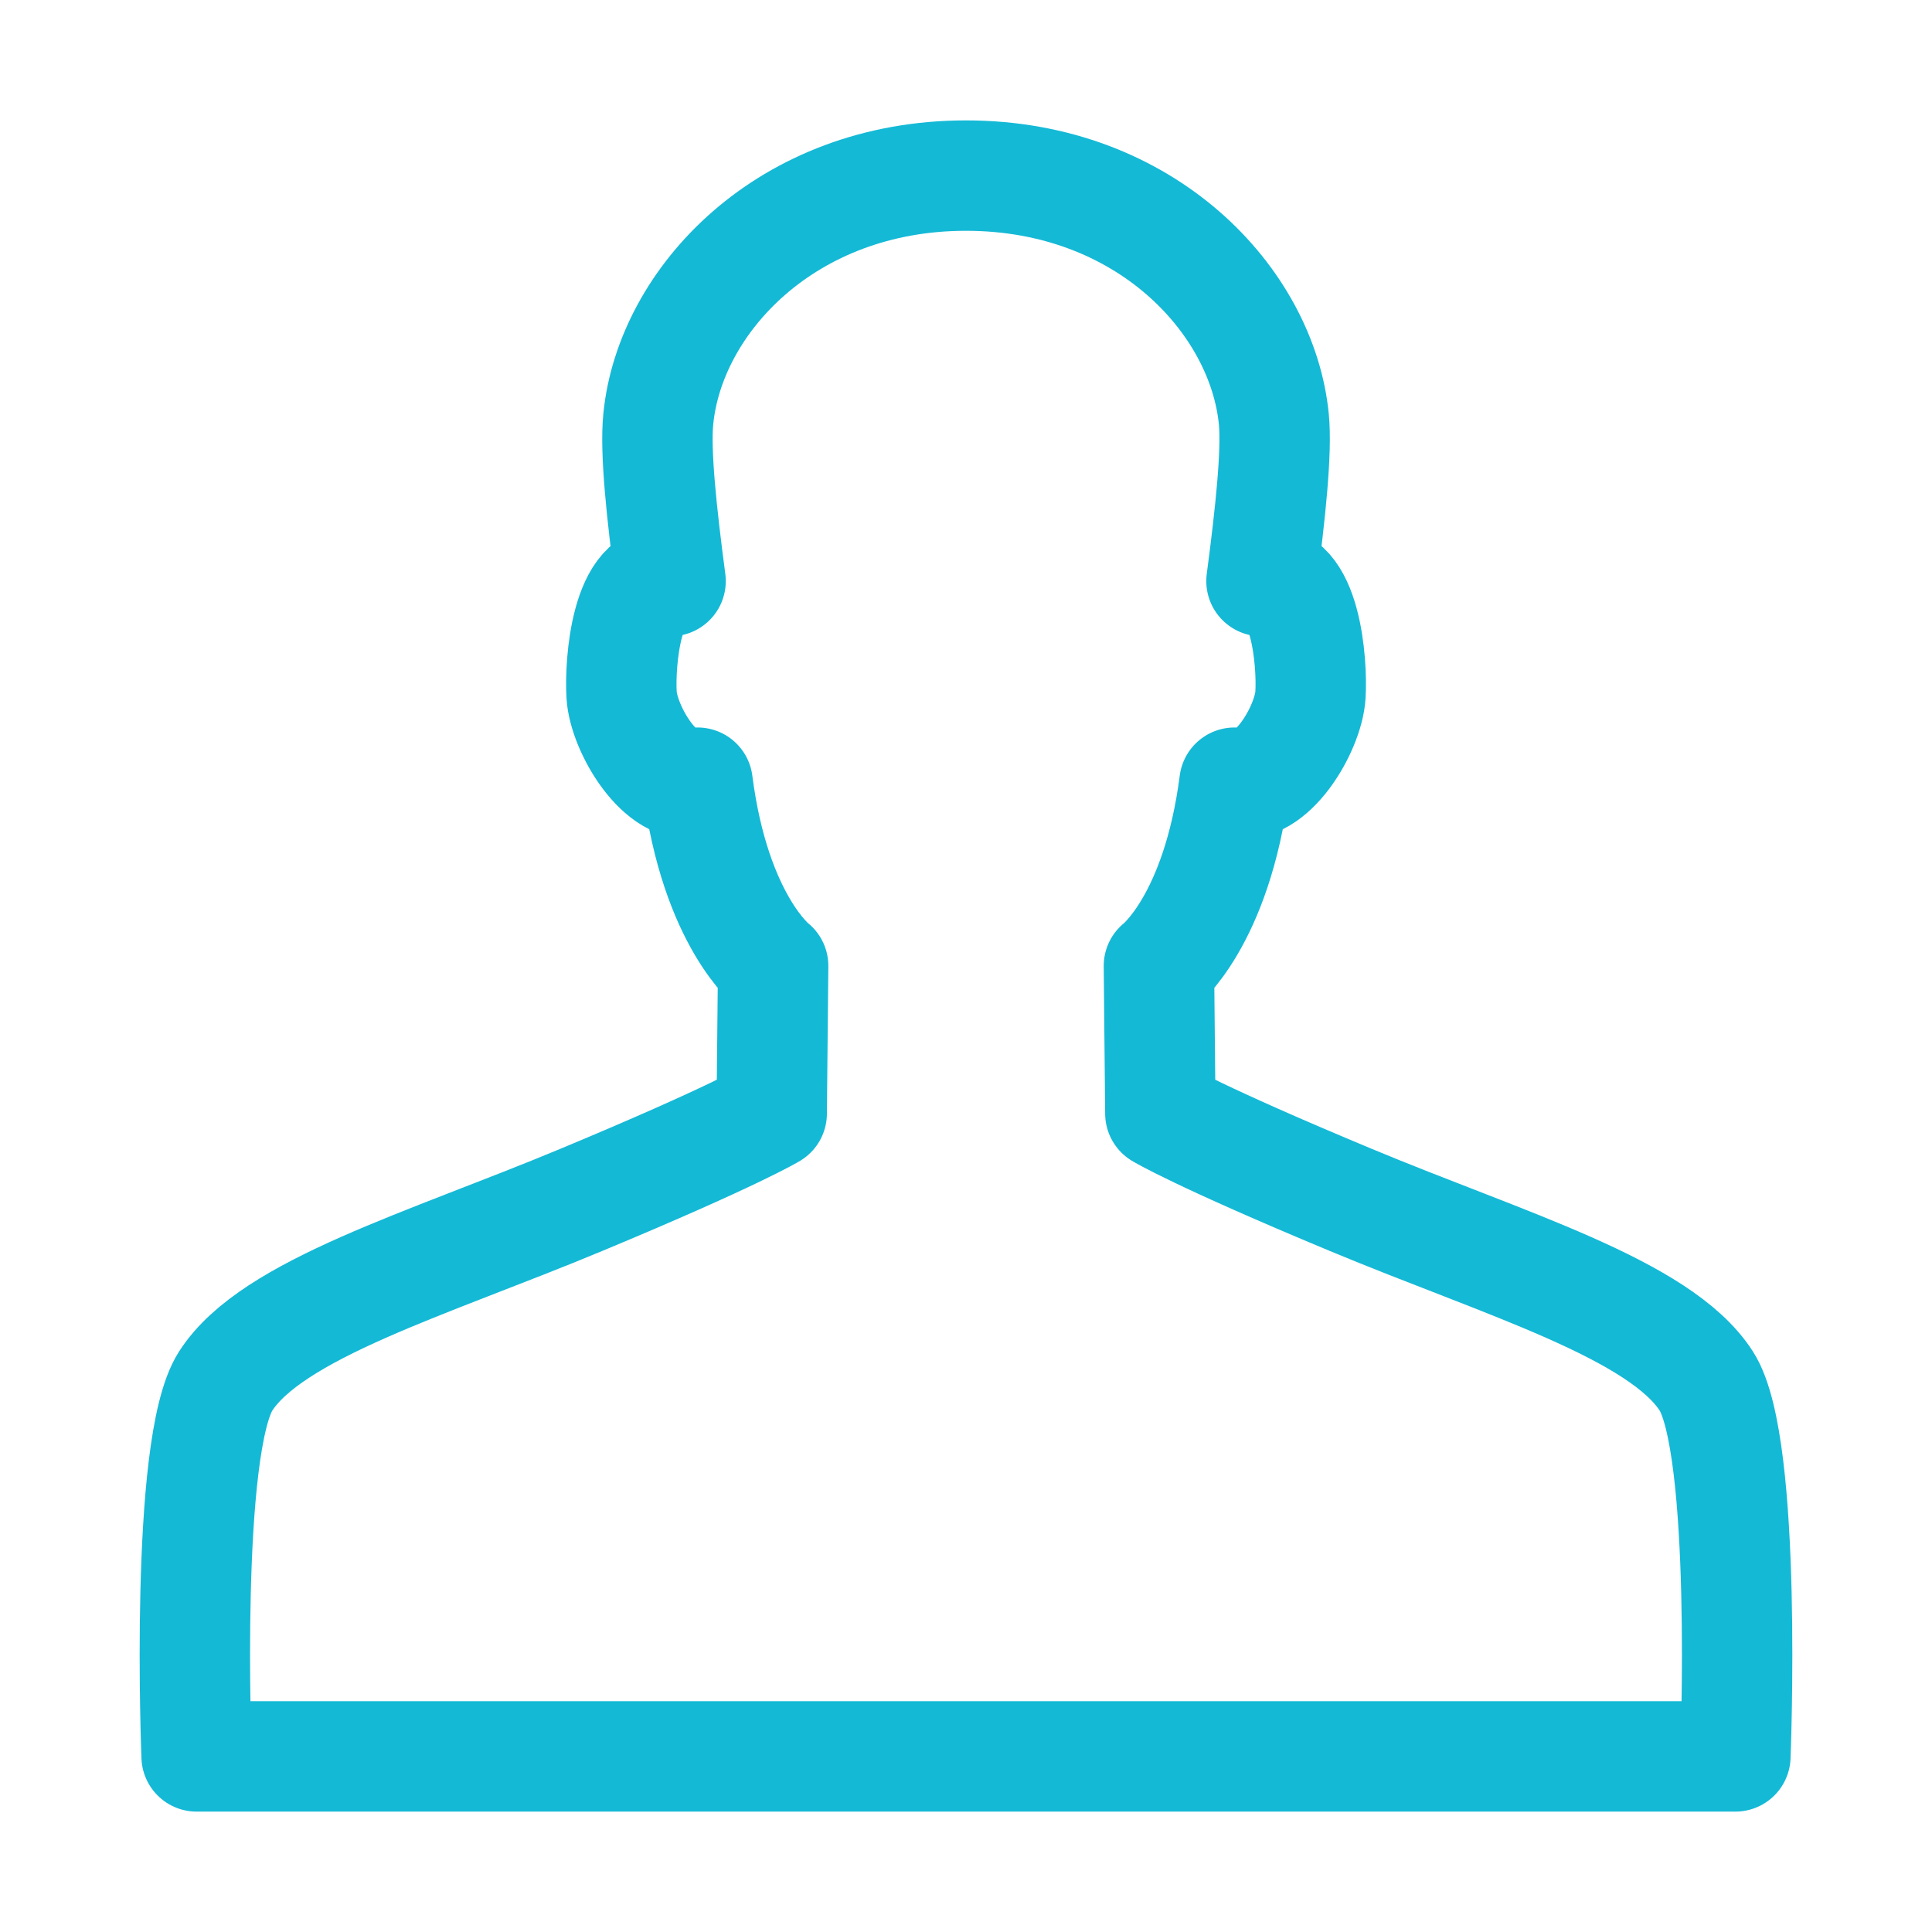 <?xml version="1.0" encoding="utf-8"?>
<!-- Generator: Adobe Illustrator 18.1.1, SVG Export Plug-In . SVG Version: 6.00 Build 0)  -->
<svg version="1.1" id="Слой_1" xmlns="http://www.w3.org/2000/svg" xmlns:xlink="http://www.w3.org/1999/xlink" x="0px" y="0px"
	 viewBox="0 0 35 35" enable-background="new 0 0 35 35" xml:space="preserve">
<path fill="none" stroke="#14B9D6" stroke-width="2" stroke-linejoin="round" stroke-miterlimit="10" d="M30.912,25.02
	c-0.838-1.306-3.654-2.12-6.442-3.283c-2.788-1.161-3.449-1.565-3.449-1.565l-0.026-2.674c0,0,1.044-0.803,1.369-3.319
	c0.654,0.189,1.339-0.975,1.376-1.588c0.037-0.59-0.089-2.23-0.887-2.064c0.163-1.232,0.28-2.343,0.224-2.931
	c-0.209-2.147-2.324-4.415-5.577-4.415s-5.368,2.268-5.575,4.415c-0.058,0.588,0.06,1.699,0.223,2.931
	c-0.797-0.166-0.924,1.475-0.887,2.064c0.037,0.613,0.722,1.777,1.376,1.588c0.324,2.517,1.369,3.319,1.369,3.319l-0.026,2.674
	c0,0-0.661,0.404-3.449,1.565C7.742,22.9,4.926,23.714,4.088,25.02c-0.752,1.172-0.526,6.799-0.526,6.799H17.5h13.938
	C31.438,31.819,31.664,26.193,30.912,25.02z"/>
</svg>
